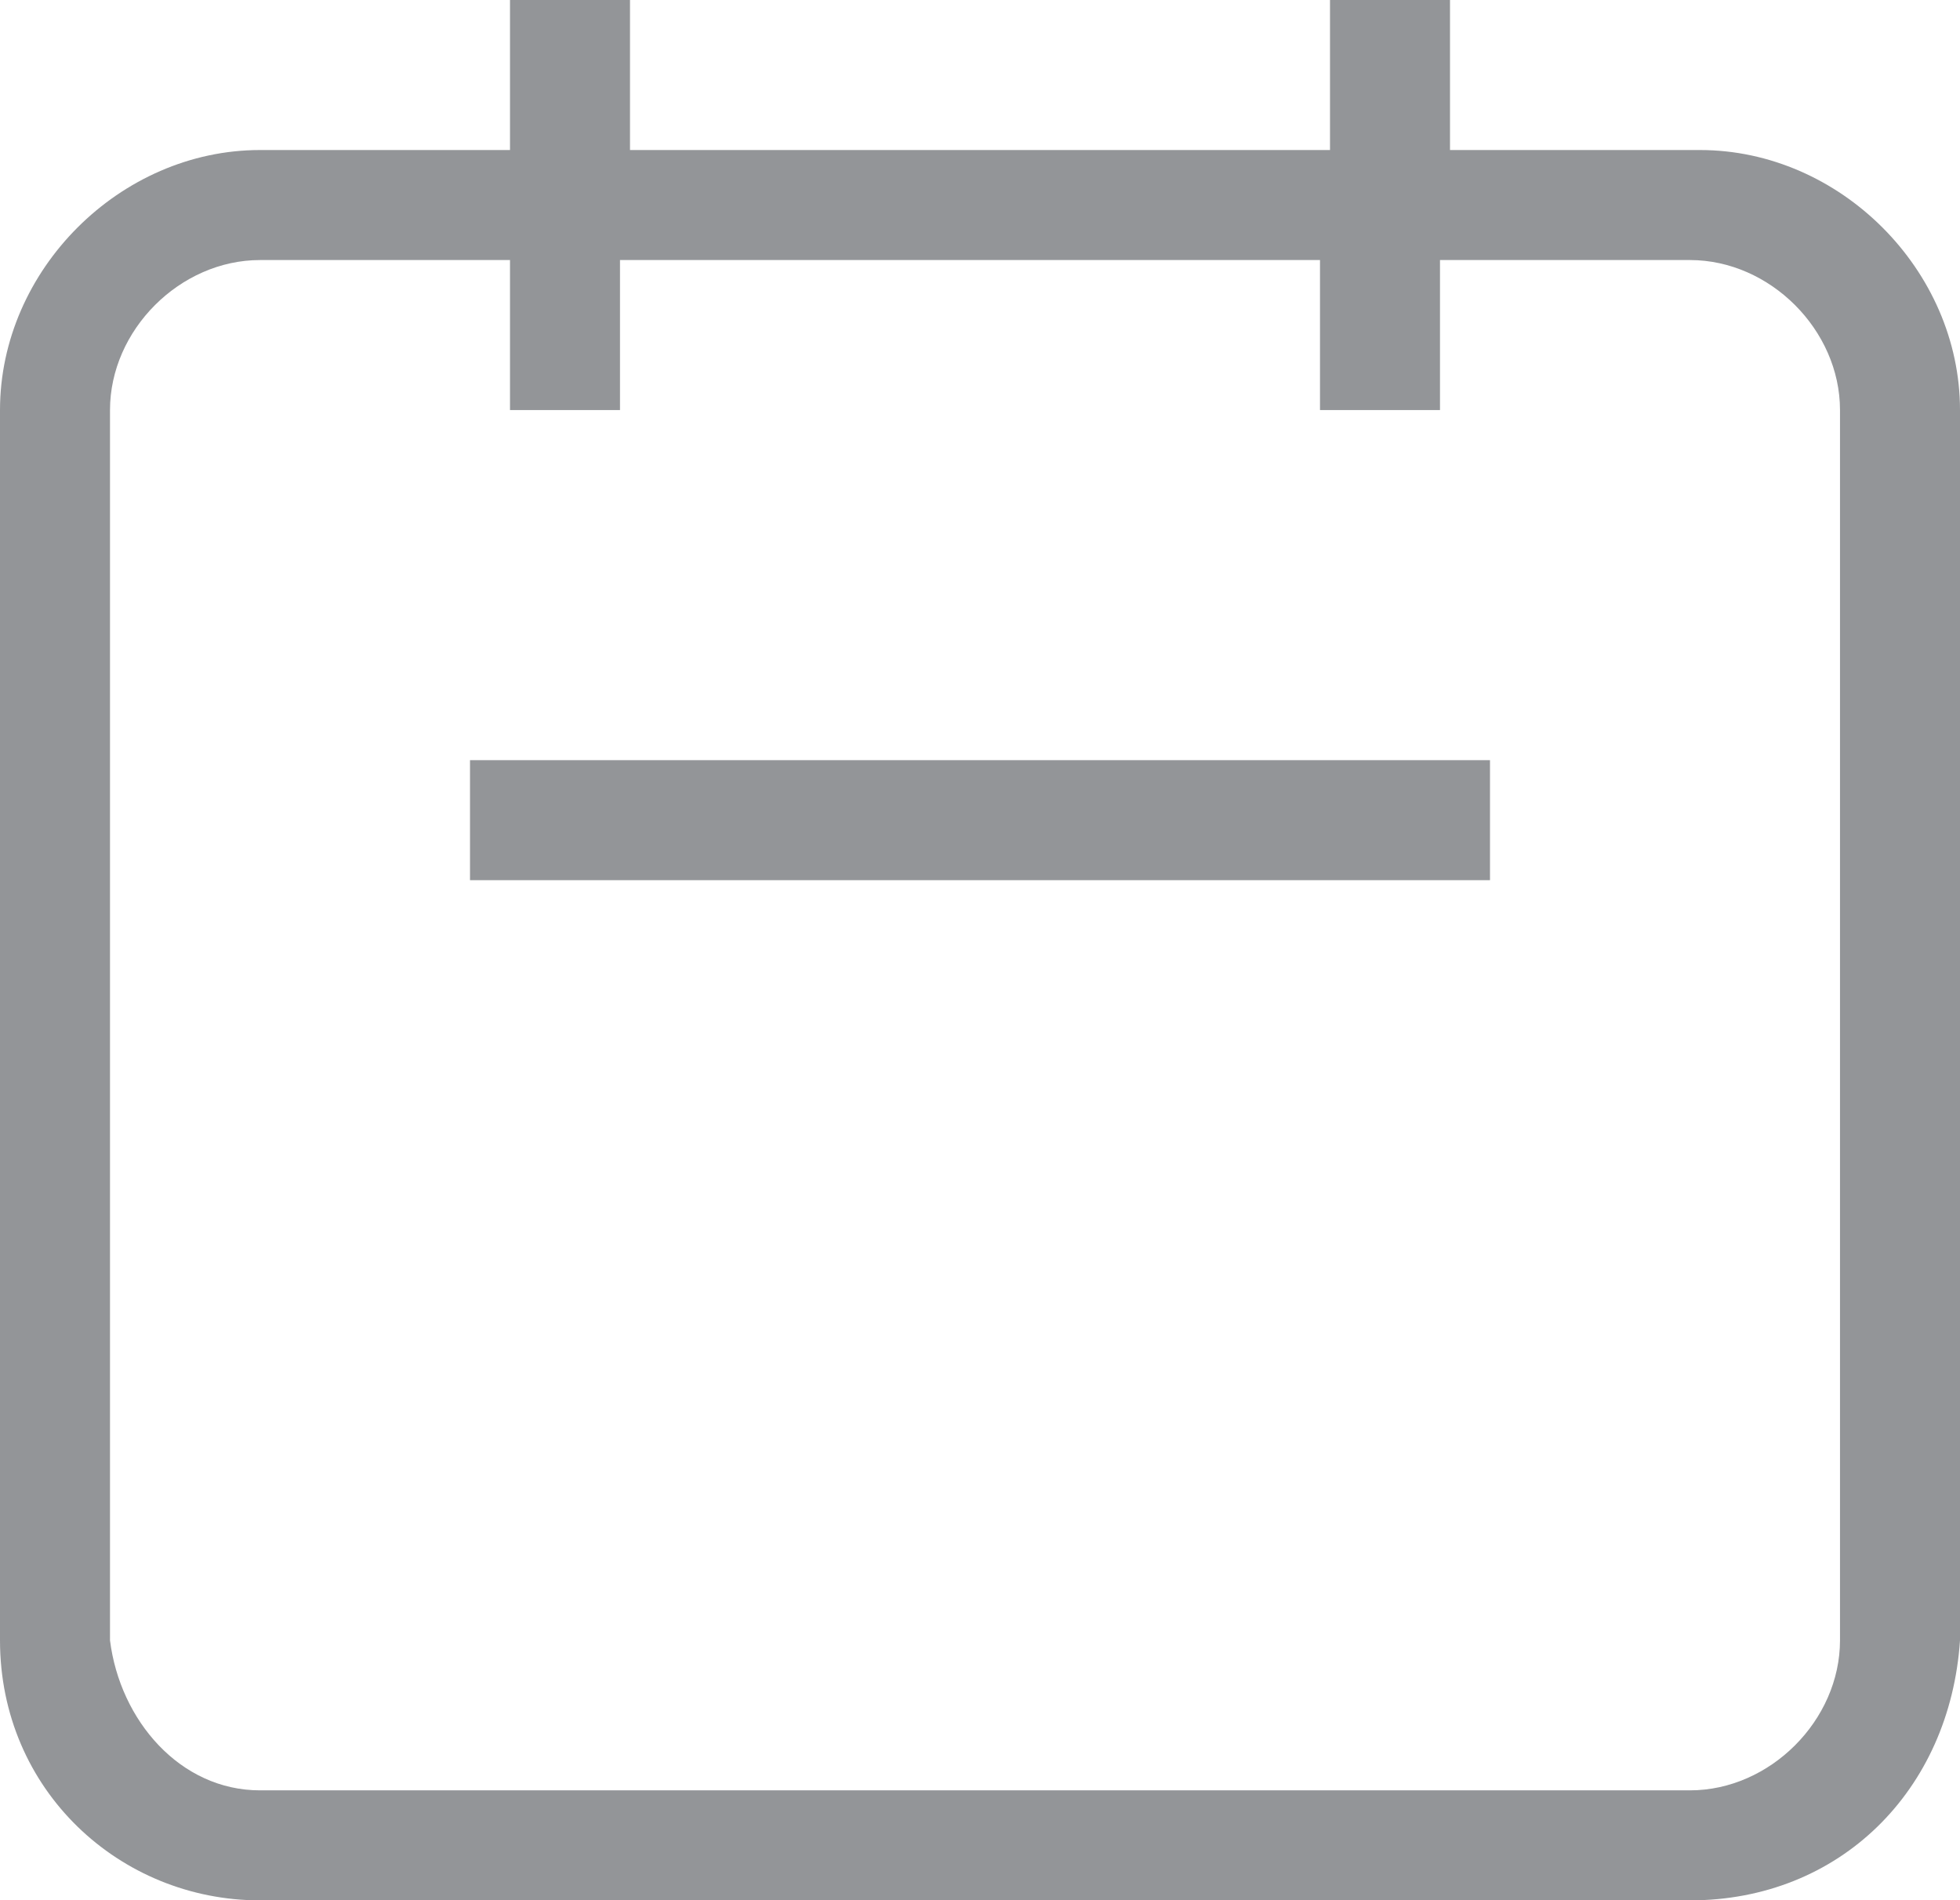 <?xml version="1.0" encoding="utf-8"?>
<!-- Generator: Adobe Illustrator 28.2.0, SVG Export Plug-In . SVG Version: 6.00 Build 0)  -->
<svg version="1.1" id="Layer_1" xmlns="http://www.w3.org/2000/svg" xmlns:xlink="http://www.w3.org/1999/xlink" x="0px" y="0px"
	 viewBox="0 0 19.6 19" style="enable-background:new 0 0 19.6 19;" xml:space="preserve">
<style type="text/css">
	.st0{fill:#939598;}
</style>
<path class="st0" d="M16.9,19H2.6C1.2,19,0,17.9,0,16.4V4.1c0-1.4,1.2-2.6,2.6-2.6h2.5V0h1.2v1.5h7V0h1.2v1.5h2.5
	c1.4,0,2.6,1.2,2.6,2.6v12.3C19.5,17.9,18.4,19,16.9,19z M2.6,17.9h14.3c0.8,0,1.5-0.7,1.5-1.5V4.1c0-0.8-0.7-1.5-1.5-1.5h-2.5v1.5
	h-1.2V2.6h-7v1.5H5.1V2.6H2.6c-0.8,0-1.5,0.7-1.5,1.5v12.3C1.2,17.2,1.8,17.9,2.6,17.9z M14.9,8.8H4.7V7.6h10.2V8.8z"/>
</svg>
